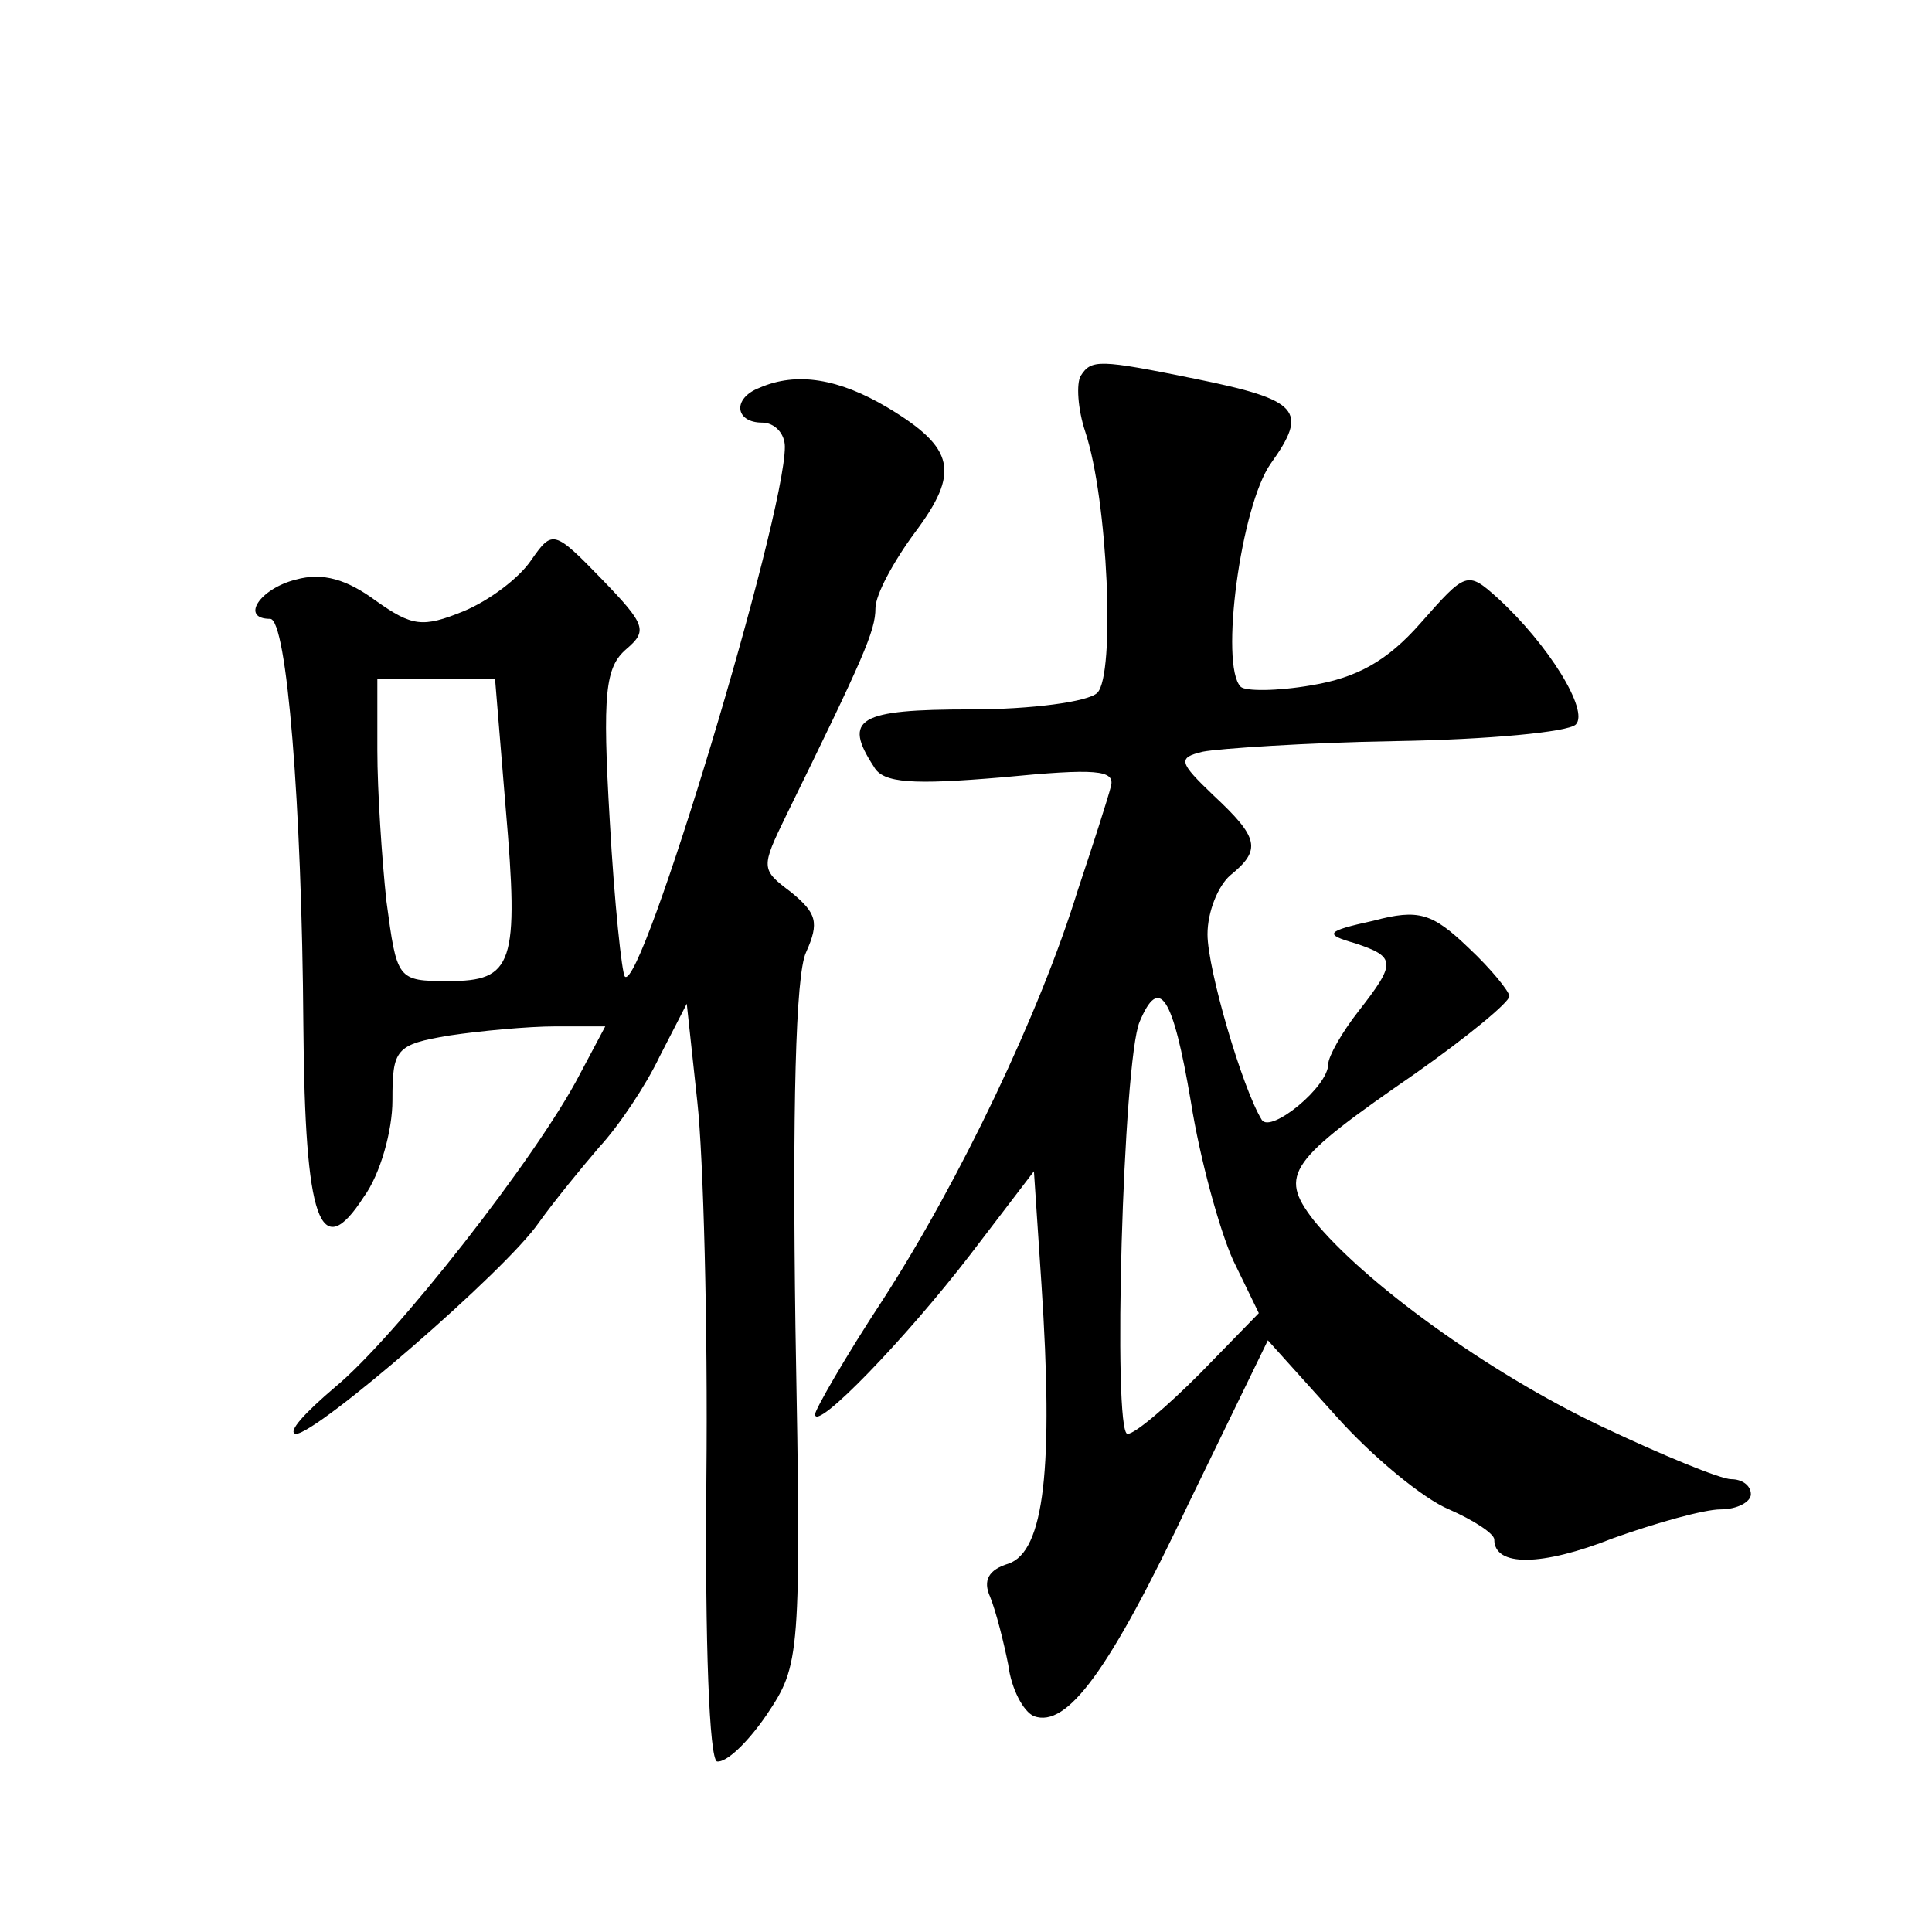<?xml version="1.0" standalone="no"?>
<!DOCTYPE svg PUBLIC "-//W3C//DTD SVG 20010904//EN"
 "http://www.w3.org/TR/2001/REC-SVG-20010904/DTD/svg10.dtd">
<svg version="1.0" xmlns="http://www.w3.org/2000/svg"
 width="128pt" height="128pt" viewBox="0 0 128 128"
 preserveAspectRatio="xMidYMid meet">
<g transform="translate(0,128) scale(0.1,-0.1)"
fill="#0" stroke="none">
<path d="M716 1031 c-3 -5 -2 -22 3 -37 15 -45 20 -161 8 -173 -6 -6 -44 -11 -84
-11 -74 0 -85 -6 -64 -38 6 -11 26 -12 85 -7 62 6 75 5 72 -6 -2 -8 -12 -39 -22
-69 -25 -81 -78 -192 -129 -271 -25 -38 -45 -73 -45 -76 0 -12 60 50 103 106 l42
55 5 -75 c8 -121 2 -177 -22 -185 -13 -4 -17 -11 -12 -22 4 -10 9 -30 12 -45 2
-16 10 -31 17 -34 22 -8 50 30 103 142 l52 107 45 -50 c24 -27 58 -55 75 -62 16
-7 30 -16 30 -20 0 -18 31 -18 79 1 28 10 60 19 71 19 11 0 20 5 20 10 0 6 -6 10
-13 10 -7 0 -46 16 -86 35 -76 36 -158 96 -191 137 -23 30 -16 39 68 97 34 24 62
47 62 51 0 3 -12 18 -27 32 -24 23 -33 26 -63 18 -32 -7 -33 -9 -12 -15 27 -9 27
-13 2 -45 -11 -14 -20 -30 -20 -35 0 -15 -38 -46 -44 -37 -13 21 -36 100 -36 123
0 15 7 32 15 39 21 17 19 25 -11 53 -23 22 -24 25 -7 29 10 2 68 6 128 7 61 1 114
6 119 11 9 9 -18 53 -52 84 -20 18 -21 17 -51 -17 -22 -25 -42 -36 -72 -41 -23
-4 -44 -4 -47 -1 -14 14 0 120 20 148 25 35 19 42 -50 56 -64 13 -69 13 -76 2z
m73 -481 c6 -38 19 -85 28 -105 l17 -35 -39 -40 c-22 -22 -43 -40 -48 -40 -10 0
-3 247 8 273 13 31 22 18 34 -53z M503 1023 c-18 -7 -16 -23 2 -23 8 0 15 -7 15
-16 0 -47 -95 -362 -106 -351 -2 2 -7 49 -10 103 -5 85 -3 102 11 114 14 12 13
16 -16 46 -32 33 -33 33 -47 13 -8 -12 -28 -27 -45 -34 -27 -11 -34 -10 -58 7 -19
14 -35 19 -53 14 -24 -6 -37 -26 -17 -26 11 0 21 -123 22 -270 1 -129 11 -158 40
-113 11 15 19 44 19 64 0 34 2 37 38 43 20 3 52 6 70 6 l33 0 -17 -32 c-28 -54
-122 -174 -162 -207 -20 -17 -32 -30 -26 -31 14 0 139 108 161 140 10 14 28 36
40 50 13 14 31 41 40 60 l18 35 7 -65 c4 -36 7 -148 6 -249 -1 -111 2 -186 7 -188
6 -1 20 12 33 31 22 33 23 37 19 257 -2 143 0 233 7 248 9 20 7 26 -10 40 -20 15
-20 16 -3 51 51 104 59 122 59 137 0 9 12 31 26 50 30 40 27 56 -18 83 -32 19 -60
24 -85 13z m-168 -278 c9 -104 5 -115 -38 -115 -34 0 -34 1 -41 53 -3 28 -6 73
-6 100 l0 47 39 0 39 0 7 -85z"/>
</g>
</svg>
